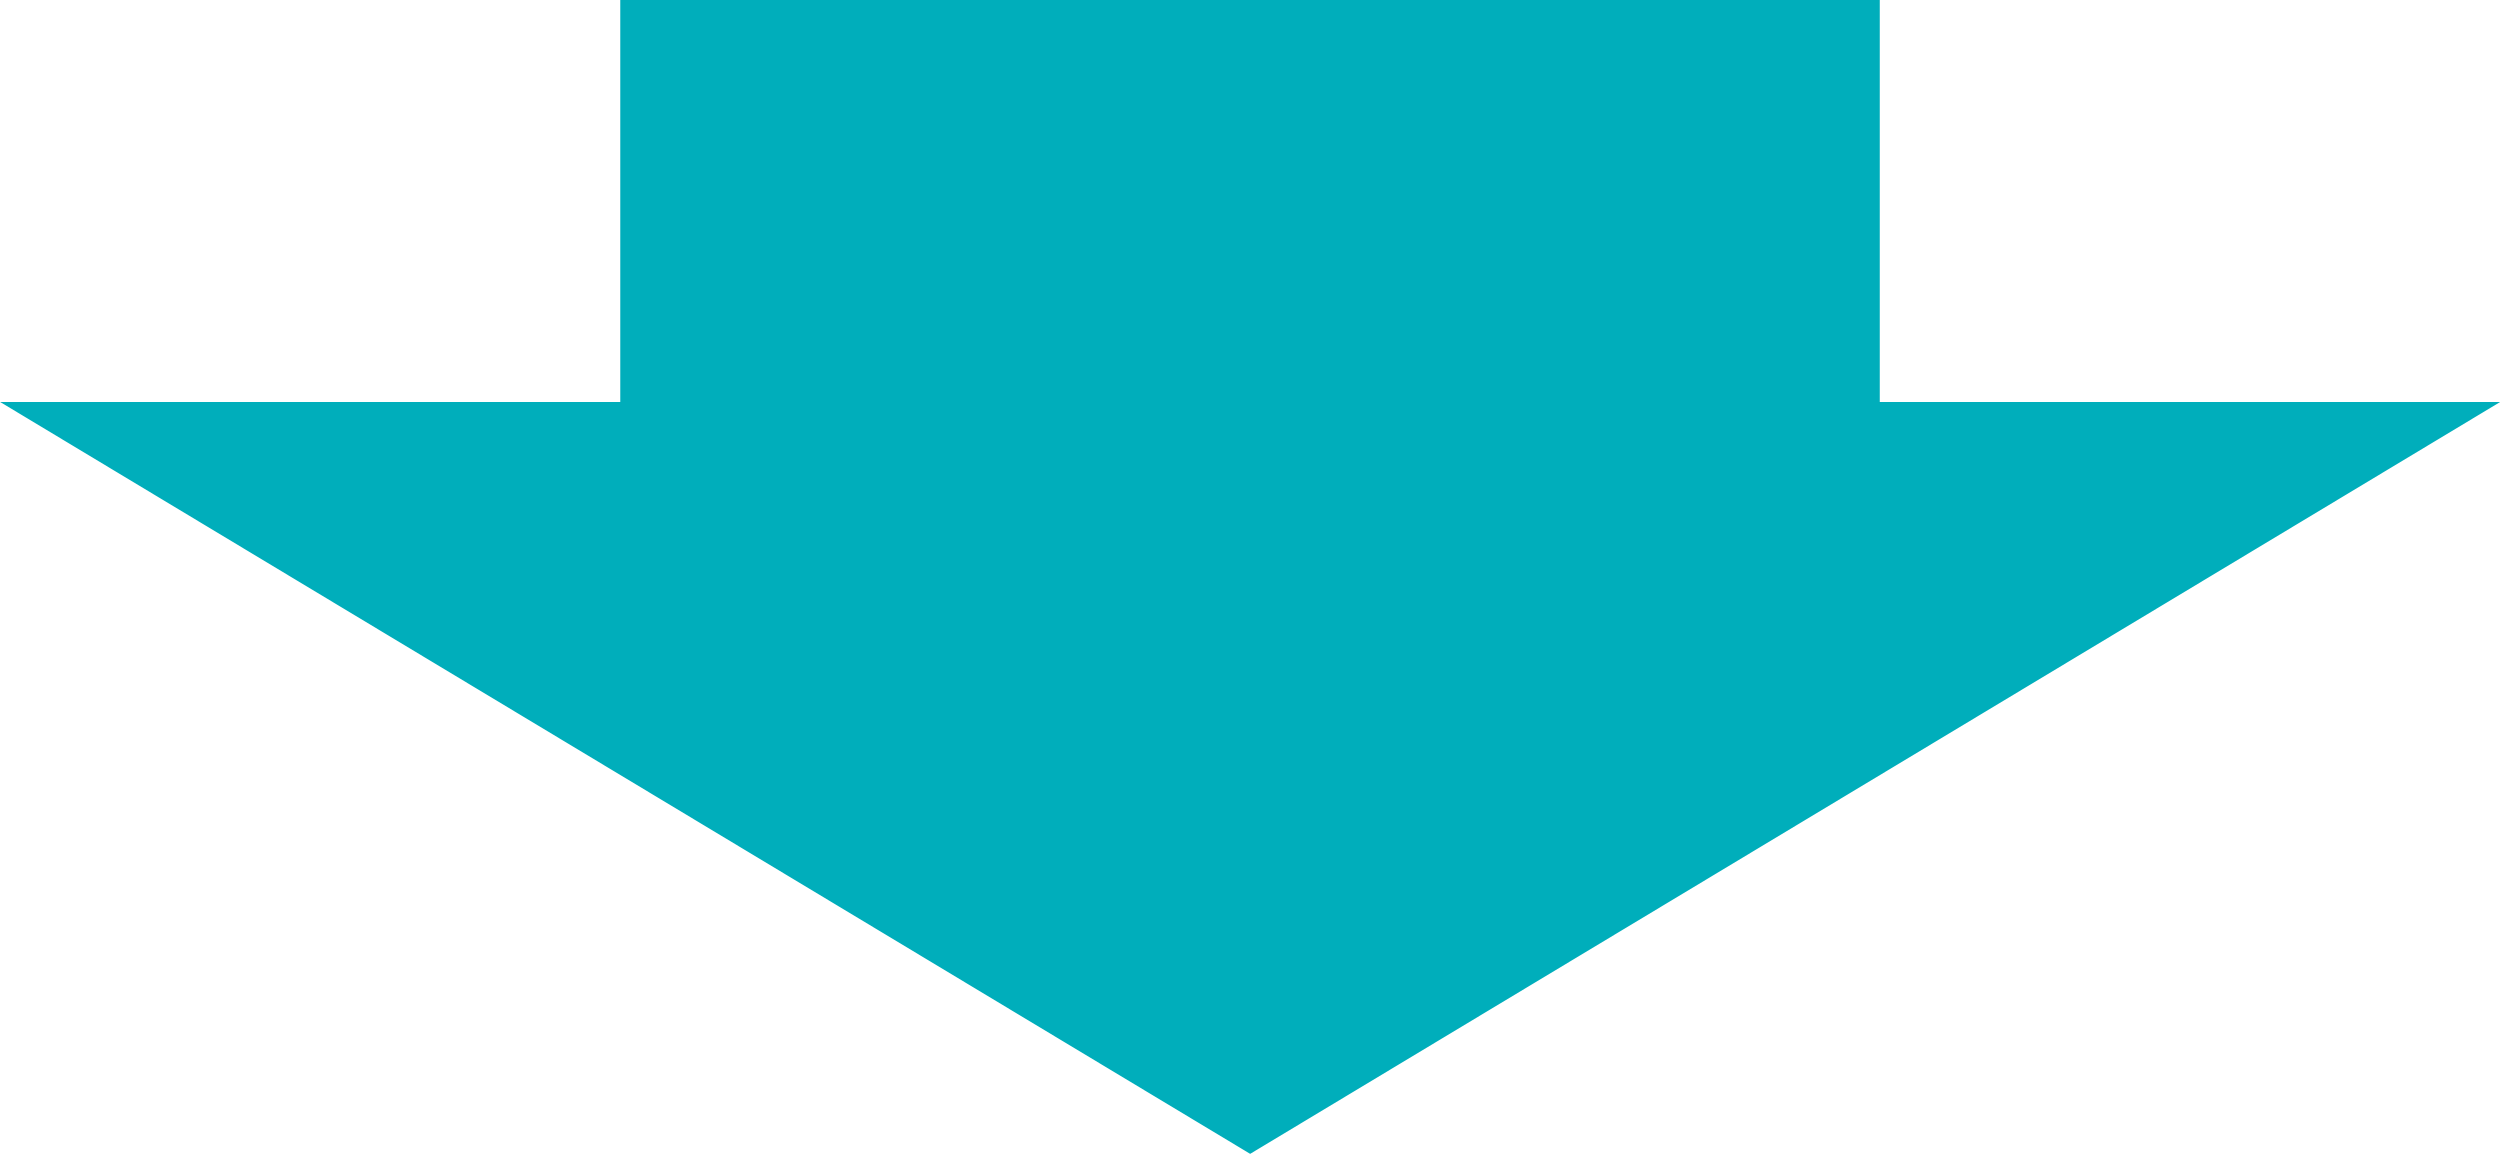<svg xmlns="http://www.w3.org/2000/svg" width="65" height="30" viewBox="0 0 65 30">
  <path id="パス_8249" data-name="パス 8249" d="M554.57,1138.335v-10.452H521.823v10.452H505.7l32.5,19.548,32.5-19.548Z" transform="translate(-505.696 -1127.883)" fill="#00aebb"/>
</svg>
